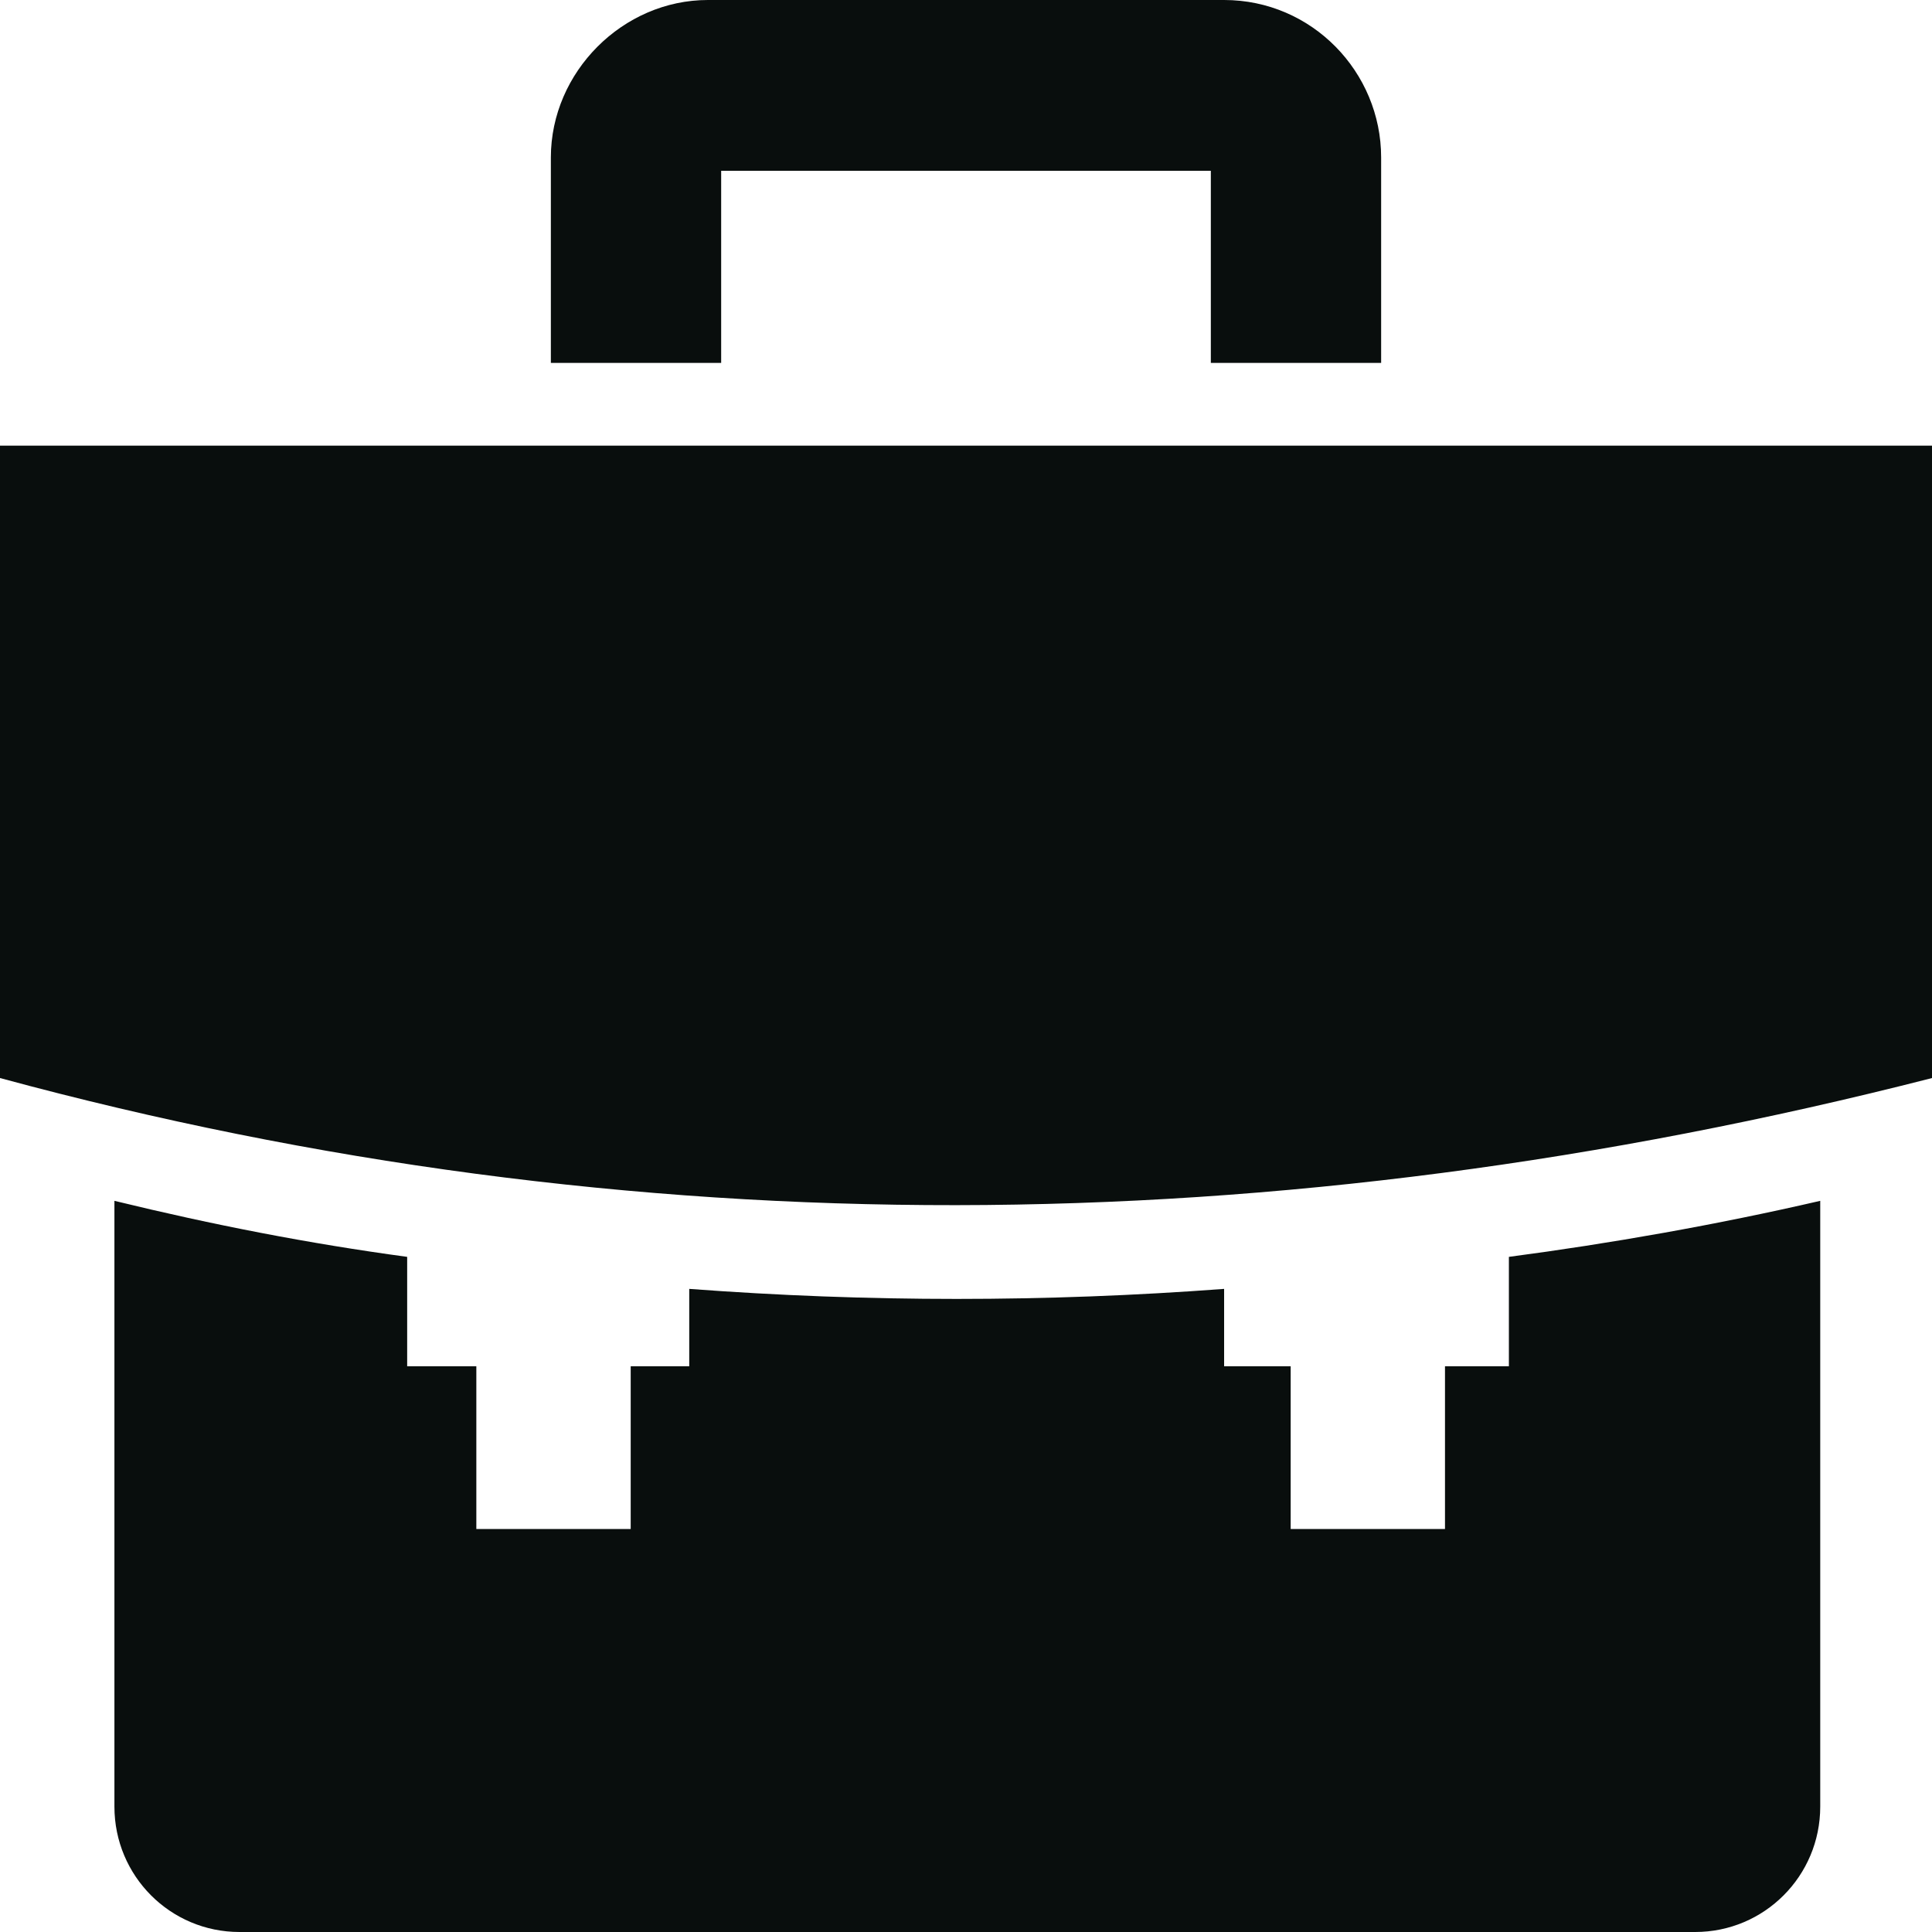 <?xml version="1.0" encoding="UTF-8"?> <svg xmlns="http://www.w3.org/2000/svg" width="40" height="40" viewBox="0 0 40 40" fill="none"> <path fill-rule="evenodd" clip-rule="evenodd" d="M37.686 24.862V37.404C37.686 38.84 36.529 40 35.096 40H4.959C3.526 40 2.369 38.84 2.369 37.404V24.862C4.408 25.359 6.391 25.746 8.43 26.022V28.287H9.862V31.657H13.058V28.287H14.27V26.685C17.961 26.962 21.653 26.962 25.344 26.685V28.287H26.722V31.657H29.917V28.287H31.24V26.022C33.333 25.746 35.537 25.359 37.686 24.862ZM14.656 0H25.344C27.163 0 28.595 1.492 28.595 3.26V7.514H25.069V3.536H14.931V7.514H11.405V3.26C11.405 1.492 12.893 0 14.656 0ZM0 9.227V22.32C13.058 25.856 26.391 25.801 40 22.32V9.227H0Z" fill="#090E0D"></path> </svg> 